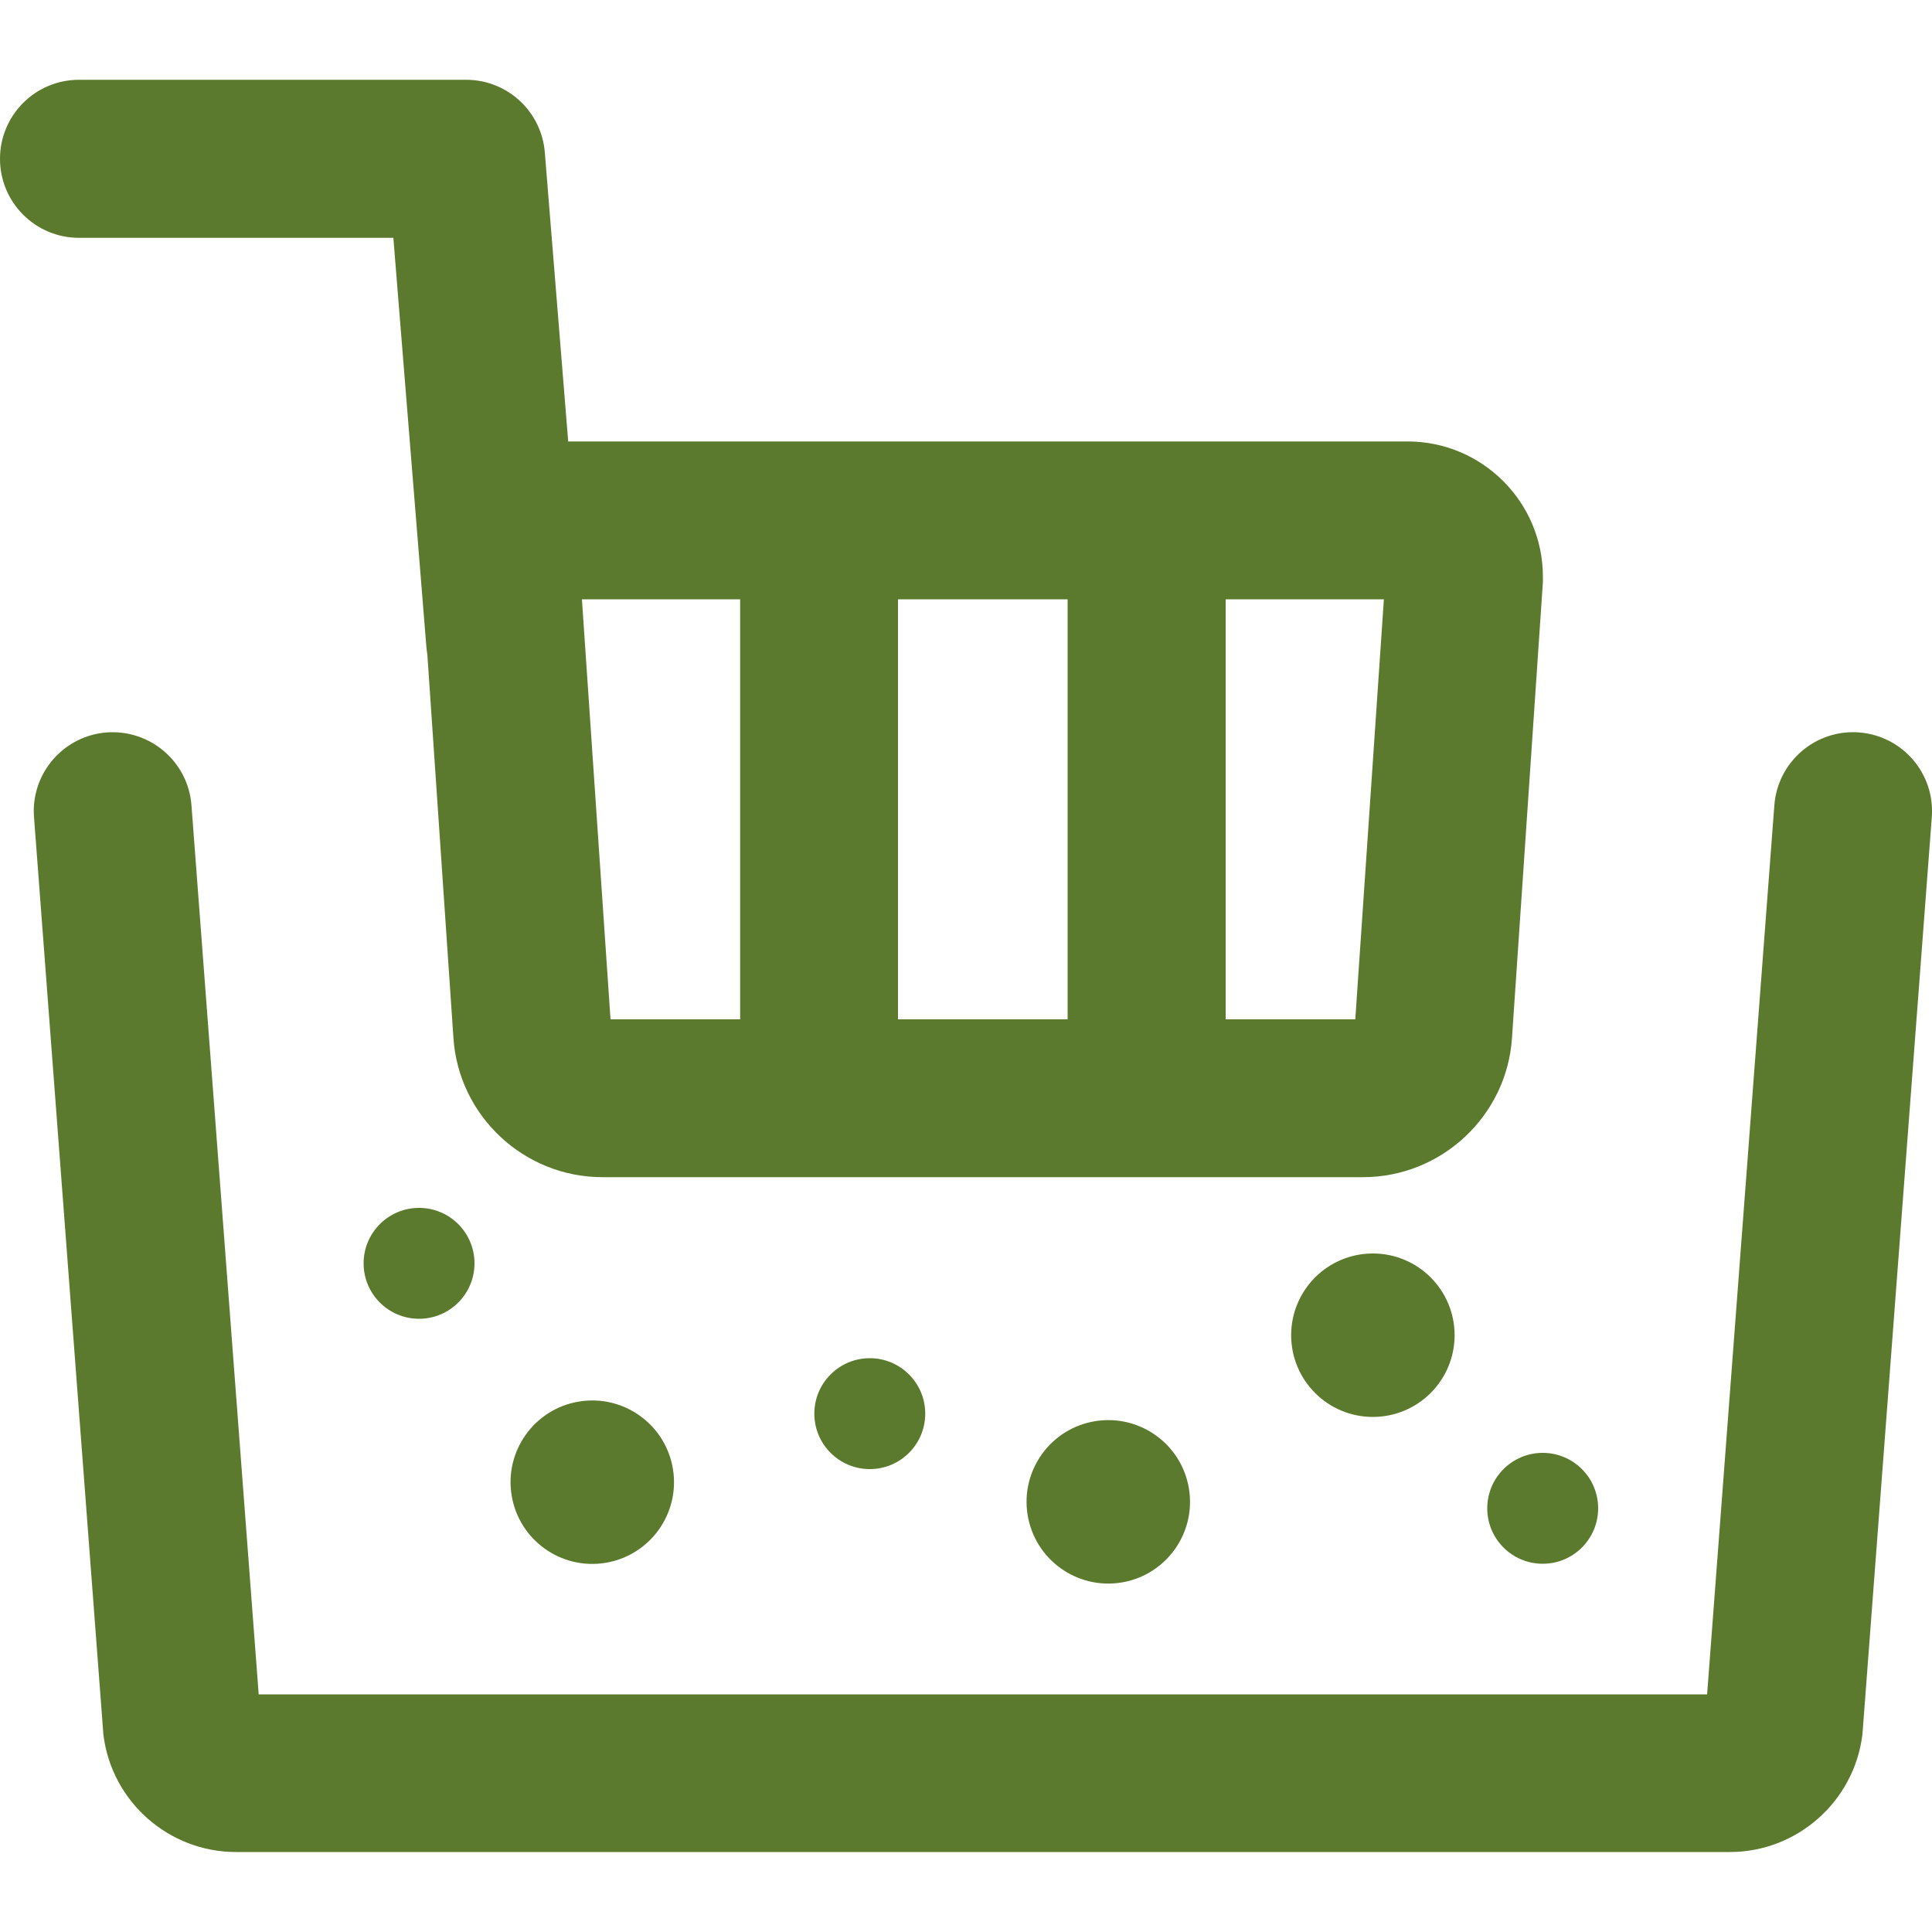 <?xml version="1.0" encoding="UTF-8"?>
<svg id="Livello_1" data-name="Livello 1" xmlns="http://www.w3.org/2000/svg" viewBox="0 0 100 100">
  <defs>
    <style>
      .cls-1 {
        fill: #5c7a2d;
      }
    </style>
  </defs>
  <circle class="cls-1" cx="79.85" cy="78.07" r="2.87"/>
  <path class="cls-1" d="M96.22,37.91c-2.25-.17-4.21,1.52-4.38,3.77l-3.48,46.02H13.39l-3.48-46.02c-.17-2.25-2.13-3.93-4.38-3.77-2.25.17-3.94,2.13-3.77,4.38l3.58,47.34c0,.07.01.14.02.21.44,3.43,3.39,6.02,6.85,6.02h77.33c3.46,0,6.4-2.59,6.85-6.02,0-.07.02-.14.02-.21l3.58-47.34c.17-2.25-1.52-4.21-3.77-4.38Z"/>
  <path class="cls-1" d="M20.36,12.31l1.71,21.18c.01.13.03.26.05.39l1.35,19.85c.27,4.04,3.66,7.2,7.71,7.2h39.37c4.05,0,7.44-3.16,7.71-7.2l1.6-23.6c0-.09,0-.18,0-.28,0-3.86-3.14-7-7-7H29.41l-1.21-14.96c-.17-2.12-1.94-3.76-4.07-3.76H4.09C1.83,4.13,0,5.96,0,8.22s1.83,4.09,4.09,4.09h16.28ZM63.44,31.02h8.19l-1.48,21.74h-6.71v-21.74ZM46.48,31.02h8.78v21.74h-8.78v-21.74ZM38.31,31.02v21.74h-6.71l-1.48-21.74h8.19Z"/>
  <circle class="cls-1" cx="30.65" cy="76.72" r="4.23" transform="translate(-11.89 5.9) rotate(-9.22)"/>
  <circle class="cls-1" cx="57.36" cy="77.74" r="4.23" transform="translate(-11.71 10.19) rotate(-9.22)"/>
  <circle class="cls-1" cx="45.02" cy="73.17" r="2.87"/>
  <circle class="cls-1" cx="21.69" cy="65.39" r="2.87"/>
  <circle class="cls-1" cx="71.06" cy="69.11" r="4.23"/>
</svg>